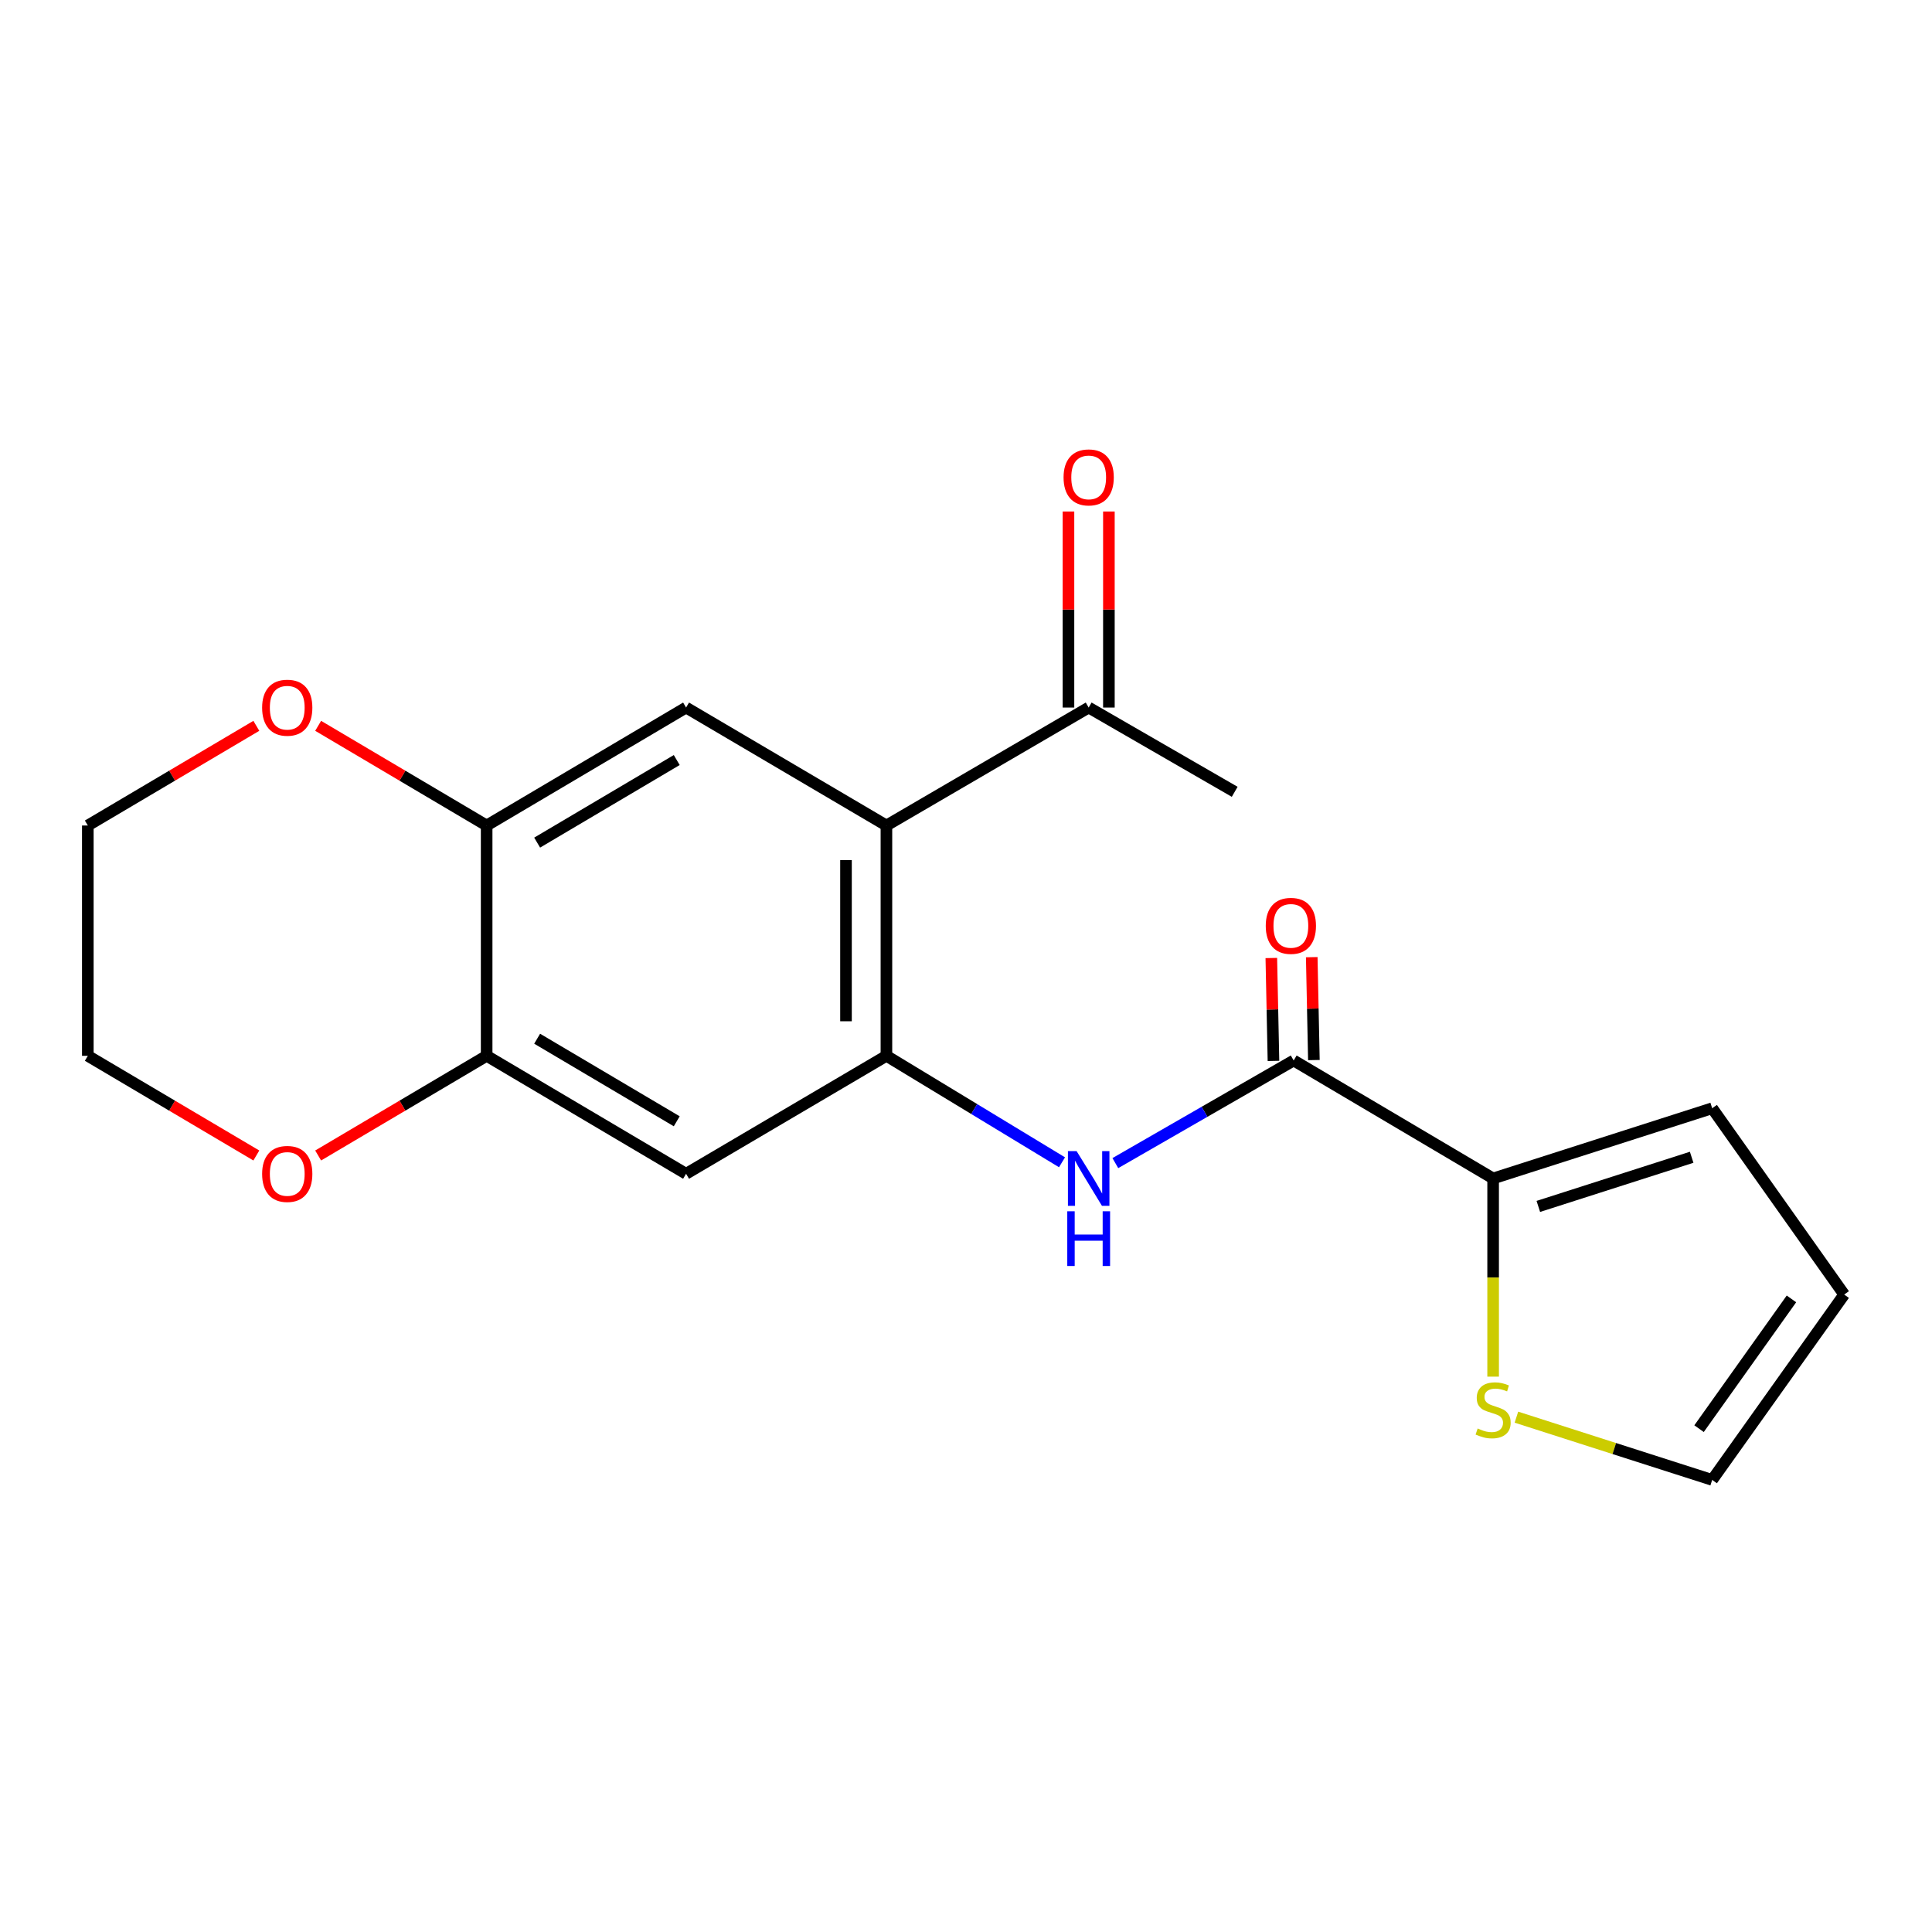 <?xml version='1.0' encoding='iso-8859-1'?>
<svg version='1.1' baseProfile='full'
              xmlns='http://www.w3.org/2000/svg'
                      xmlns:rdkit='http://www.rdkit.org/xml'
                      xmlns:xlink='http://www.w3.org/1999/xlink'
                  xml:space='preserve'
width='1000px' height='1000px' viewBox='0 0 1000 1000'>
<!-- END OF HEADER -->
<rect style='opacity:1.0;fill:#FFFFFF;stroke:none' width='1000' height='1000' x='0' y='0'> </rect>
<path class='bond-0' d='M 458.811,546.489 L 458.811,427.281' style='fill:none;fill-rule:evenodd;stroke:#000000;stroke-width:6px;stroke-linecap:butt;stroke-linejoin:miter;stroke-opacity:1' />
<path class='bond-0' d='M 437.885,528.608 L 437.885,445.162' style='fill:none;fill-rule:evenodd;stroke:#000000;stroke-width:6px;stroke-linecap:butt;stroke-linejoin:miter;stroke-opacity:1' />
<path class='bond-2' d='M 458.811,546.489 L 504.254,574.043' style='fill:none;fill-rule:evenodd;stroke:#000000;stroke-width:6px;stroke-linecap:butt;stroke-linejoin:miter;stroke-opacity:1' />
<path class='bond-2' d='M 504.254,574.043 L 549.698,601.597' style='fill:none;fill-rule:evenodd;stroke:#0000FF;stroke-width:6px;stroke-linecap:butt;stroke-linejoin:miter;stroke-opacity:1' />
<path class='bond-5' d='M 458.811,546.489 L 355.111,607.546' style='fill:none;fill-rule:evenodd;stroke:#000000;stroke-width:6px;stroke-linecap:butt;stroke-linejoin:miter;stroke-opacity:1' />
<path class='bond-3' d='M 458.811,427.281 L 355.111,366.224' style='fill:none;fill-rule:evenodd;stroke:#000000;stroke-width:6px;stroke-linecap:butt;stroke-linejoin:miter;stroke-opacity:1' />
<path class='bond-9' d='M 458.811,427.281 L 563.498,366.224' style='fill:none;fill-rule:evenodd;stroke:#000000;stroke-width:6px;stroke-linecap:butt;stroke-linejoin:miter;stroke-opacity:1' />
<path class='bond-1' d='M 669.604,548.907 L 623.452,575.465' style='fill:none;fill-rule:evenodd;stroke:#000000;stroke-width:6px;stroke-linecap:butt;stroke-linejoin:miter;stroke-opacity:1' />
<path class='bond-1' d='M 623.452,575.465 L 577.299,602.023' style='fill:none;fill-rule:evenodd;stroke:#0000FF;stroke-width:6px;stroke-linecap:butt;stroke-linejoin:miter;stroke-opacity:1' />
<path class='bond-4' d='M 669.604,548.907 L 772.839,609.964' style='fill:none;fill-rule:evenodd;stroke:#000000;stroke-width:6px;stroke-linecap:butt;stroke-linejoin:miter;stroke-opacity:1' />
<path class='bond-13' d='M 680.065,548.689 L 679.51,522.059' style='fill:none;fill-rule:evenodd;stroke:#000000;stroke-width:6px;stroke-linecap:butt;stroke-linejoin:miter;stroke-opacity:1' />
<path class='bond-13' d='M 679.51,522.059 L 678.956,495.429' style='fill:none;fill-rule:evenodd;stroke:#FF0000;stroke-width:6px;stroke-linecap:butt;stroke-linejoin:miter;stroke-opacity:1' />
<path class='bond-13' d='M 659.144,549.125 L 658.589,522.495' style='fill:none;fill-rule:evenodd;stroke:#000000;stroke-width:6px;stroke-linecap:butt;stroke-linejoin:miter;stroke-opacity:1' />
<path class='bond-13' d='M 658.589,522.495 L 658.034,495.865' style='fill:none;fill-rule:evenodd;stroke:#FF0000;stroke-width:6px;stroke-linecap:butt;stroke-linejoin:miter;stroke-opacity:1' />
<path class='bond-20' d='M 355.111,366.224 L 251.889,427.281' style='fill:none;fill-rule:evenodd;stroke:#000000;stroke-width:6px;stroke-linecap:butt;stroke-linejoin:miter;stroke-opacity:1' />
<path class='bond-20' d='M 350.282,393.394 L 278.026,436.134' style='fill:none;fill-rule:evenodd;stroke:#000000;stroke-width:6px;stroke-linecap:butt;stroke-linejoin:miter;stroke-opacity:1' />
<path class='bond-8' d='M 772.839,609.964 L 772.839,661.256' style='fill:none;fill-rule:evenodd;stroke:#000000;stroke-width:6px;stroke-linecap:butt;stroke-linejoin:miter;stroke-opacity:1' />
<path class='bond-8' d='M 772.839,661.256 L 772.839,712.548' style='fill:none;fill-rule:evenodd;stroke:#CCCC00;stroke-width:6px;stroke-linecap:butt;stroke-linejoin:miter;stroke-opacity:1' />
<path class='bond-12' d='M 772.839,609.964 L 886.222,573.623' style='fill:none;fill-rule:evenodd;stroke:#000000;stroke-width:6px;stroke-linecap:butt;stroke-linejoin:miter;stroke-opacity:1' />
<path class='bond-12' d='M 796.233,624.441 L 875.602,599.002' style='fill:none;fill-rule:evenodd;stroke:#000000;stroke-width:6px;stroke-linecap:butt;stroke-linejoin:miter;stroke-opacity:1' />
<path class='bond-7' d='M 355.111,607.546 L 251.889,546.489' style='fill:none;fill-rule:evenodd;stroke:#000000;stroke-width:6px;stroke-linecap:butt;stroke-linejoin:miter;stroke-opacity:1' />
<path class='bond-7' d='M 350.282,580.377 L 278.026,537.637' style='fill:none;fill-rule:evenodd;stroke:#000000;stroke-width:6px;stroke-linecap:butt;stroke-linejoin:miter;stroke-opacity:1' />
<path class='bond-6' d='M 251.889,427.281 L 251.889,546.489' style='fill:none;fill-rule:evenodd;stroke:#000000;stroke-width:6px;stroke-linecap:butt;stroke-linejoin:miter;stroke-opacity:1' />
<path class='bond-10' d='M 251.889,427.281 L 208.282,401.485' style='fill:none;fill-rule:evenodd;stroke:#000000;stroke-width:6px;stroke-linecap:butt;stroke-linejoin:miter;stroke-opacity:1' />
<path class='bond-10' d='M 208.282,401.485 L 164.675,375.688' style='fill:none;fill-rule:evenodd;stroke:#FF0000;stroke-width:6px;stroke-linecap:butt;stroke-linejoin:miter;stroke-opacity:1' />
<path class='bond-11' d='M 251.889,546.489 L 208.282,572.286' style='fill:none;fill-rule:evenodd;stroke:#000000;stroke-width:6px;stroke-linecap:butt;stroke-linejoin:miter;stroke-opacity:1' />
<path class='bond-11' d='M 208.282,572.286 L 164.675,598.082' style='fill:none;fill-rule:evenodd;stroke:#FF0000;stroke-width:6px;stroke-linecap:butt;stroke-linejoin:miter;stroke-opacity:1' />
<path class='bond-14' d='M 784.896,733.525 L 835.559,749.763' style='fill:none;fill-rule:evenodd;stroke:#CCCC00;stroke-width:6px;stroke-linecap:butt;stroke-linejoin:miter;stroke-opacity:1' />
<path class='bond-14' d='M 835.559,749.763 L 886.222,766.002' style='fill:none;fill-rule:evenodd;stroke:#000000;stroke-width:6px;stroke-linecap:butt;stroke-linejoin:miter;stroke-opacity:1' />
<path class='bond-16' d='M 573.961,366.224 L 573.961,315.49' style='fill:none;fill-rule:evenodd;stroke:#000000;stroke-width:6px;stroke-linecap:butt;stroke-linejoin:miter;stroke-opacity:1' />
<path class='bond-16' d='M 573.961,315.49 L 573.961,264.756' style='fill:none;fill-rule:evenodd;stroke:#FF0000;stroke-width:6px;stroke-linecap:butt;stroke-linejoin:miter;stroke-opacity:1' />
<path class='bond-16' d='M 553.036,366.224 L 553.036,315.49' style='fill:none;fill-rule:evenodd;stroke:#000000;stroke-width:6px;stroke-linecap:butt;stroke-linejoin:miter;stroke-opacity:1' />
<path class='bond-16' d='M 553.036,315.49 L 553.036,264.756' style='fill:none;fill-rule:evenodd;stroke:#FF0000;stroke-width:6px;stroke-linecap:butt;stroke-linejoin:miter;stroke-opacity:1' />
<path class='bond-19' d='M 563.498,366.224 L 639.076,409.843' style='fill:none;fill-rule:evenodd;stroke:#000000;stroke-width:6px;stroke-linecap:butt;stroke-linejoin:miter;stroke-opacity:1' />
<path class='bond-21' d='M 132.679,375.687 L 89.067,401.484' style='fill:none;fill-rule:evenodd;stroke:#FF0000;stroke-width:6px;stroke-linecap:butt;stroke-linejoin:miter;stroke-opacity:1' />
<path class='bond-21' d='M 89.067,401.484 L 45.455,427.281' style='fill:none;fill-rule:evenodd;stroke:#000000;stroke-width:6px;stroke-linecap:butt;stroke-linejoin:miter;stroke-opacity:1' />
<path class='bond-17' d='M 132.679,598.083 L 89.067,572.286' style='fill:none;fill-rule:evenodd;stroke:#FF0000;stroke-width:6px;stroke-linecap:butt;stroke-linejoin:miter;stroke-opacity:1' />
<path class='bond-17' d='M 89.067,572.286 L 45.455,546.489' style='fill:none;fill-rule:evenodd;stroke:#000000;stroke-width:6px;stroke-linecap:butt;stroke-linejoin:miter;stroke-opacity:1' />
<path class='bond-15' d='M 886.222,573.623 L 954.545,670.057' style='fill:none;fill-rule:evenodd;stroke:#000000;stroke-width:6px;stroke-linecap:butt;stroke-linejoin:miter;stroke-opacity:1' />
<path class='bond-22' d='M 886.222,766.002 L 954.545,670.057' style='fill:none;fill-rule:evenodd;stroke:#000000;stroke-width:6px;stroke-linecap:butt;stroke-linejoin:miter;stroke-opacity:1' />
<path class='bond-22' d='M 879.425,739.472 L 927.251,672.31' style='fill:none;fill-rule:evenodd;stroke:#000000;stroke-width:6px;stroke-linecap:butt;stroke-linejoin:miter;stroke-opacity:1' />
<path class='bond-18' d='M 45.455,546.489 L 45.455,427.281' style='fill:none;fill-rule:evenodd;stroke:#000000;stroke-width:6px;stroke-linecap:butt;stroke-linejoin:miter;stroke-opacity:1' />
<path  class='atom-3' d='M 557.238 595.804
L 566.518 610.804
Q 567.438 612.284, 568.918 614.964
Q 570.398 617.644, 570.478 617.804
L 570.478 595.804
L 574.238 595.804
L 574.238 624.124
L 570.358 624.124
L 560.398 607.724
Q 559.238 605.804, 557.998 603.604
Q 556.798 601.404, 556.438 600.724
L 556.438 624.124
L 552.758 624.124
L 552.758 595.804
L 557.238 595.804
' fill='#0000FF'/>
<path  class='atom-3' d='M 552.418 626.956
L 556.258 626.956
L 556.258 638.996
L 570.738 638.996
L 570.738 626.956
L 574.578 626.956
L 574.578 655.276
L 570.738 655.276
L 570.738 642.196
L 556.258 642.196
L 556.258 655.276
L 552.418 655.276
L 552.418 626.956
' fill='#0000FF'/>
<path  class='atom-9' d='M 764.839 739.381
Q 765.159 739.501, 766.479 740.061
Q 767.799 740.621, 769.239 740.981
Q 770.719 741.301, 772.159 741.301
Q 774.839 741.301, 776.399 740.021
Q 777.959 738.701, 777.959 736.421
Q 777.959 734.861, 777.159 733.901
Q 776.399 732.941, 775.199 732.421
Q 773.999 731.901, 771.999 731.301
Q 769.479 730.541, 767.959 729.821
Q 766.479 729.101, 765.399 727.581
Q 764.359 726.061, 764.359 723.501
Q 764.359 719.941, 766.759 717.741
Q 769.199 715.541, 773.999 715.541
Q 777.279 715.541, 780.999 717.101
L 780.079 720.181
Q 776.679 718.781, 774.119 718.781
Q 771.359 718.781, 769.839 719.941
Q 768.319 721.061, 768.359 723.021
Q 768.359 724.541, 769.119 725.461
Q 769.919 726.381, 771.039 726.901
Q 772.199 727.421, 774.119 728.021
Q 776.679 728.821, 778.199 729.621
Q 779.719 730.421, 780.799 732.061
Q 781.919 733.661, 781.919 736.421
Q 781.919 740.341, 779.279 742.461
Q 776.679 744.541, 772.319 744.541
Q 769.799 744.541, 767.879 743.981
Q 765.999 743.461, 763.759 742.541
L 764.839 739.381
' fill='#CCCC00'/>
<path  class='atom-11' d='M 135.677 366.304
Q 135.677 359.504, 139.037 355.704
Q 142.397 351.904, 148.677 351.904
Q 154.957 351.904, 158.317 355.704
Q 161.677 359.504, 161.677 366.304
Q 161.677 373.184, 158.277 377.104
Q 154.877 380.984, 148.677 380.984
Q 142.437 380.984, 139.037 377.104
Q 135.677 373.224, 135.677 366.304
M 148.677 377.784
Q 152.997 377.784, 155.317 374.904
Q 157.677 371.984, 157.677 366.304
Q 157.677 360.744, 155.317 357.944
Q 152.997 355.104, 148.677 355.104
Q 144.357 355.104, 141.997 357.904
Q 139.677 360.704, 139.677 366.304
Q 139.677 372.024, 141.997 374.904
Q 144.357 377.784, 148.677 377.784
' fill='#FF0000'/>
<path  class='atom-12' d='M 135.677 607.626
Q 135.677 600.826, 139.037 597.026
Q 142.397 593.226, 148.677 593.226
Q 154.957 593.226, 158.317 597.026
Q 161.677 600.826, 161.677 607.626
Q 161.677 614.506, 158.277 618.426
Q 154.877 622.306, 148.677 622.306
Q 142.437 622.306, 139.037 618.426
Q 135.677 614.546, 135.677 607.626
M 148.677 619.106
Q 152.997 619.106, 155.317 616.226
Q 157.677 613.306, 157.677 607.626
Q 157.677 602.066, 155.317 599.266
Q 152.997 596.426, 148.677 596.426
Q 144.357 596.426, 141.997 599.226
Q 139.677 602.026, 139.677 607.626
Q 139.677 613.346, 141.997 616.226
Q 144.357 619.106, 148.677 619.106
' fill='#FF0000'/>
<path  class='atom-14' d='M 655.151 479.223
Q 655.151 472.423, 658.511 468.623
Q 661.871 464.823, 668.151 464.823
Q 674.431 464.823, 677.791 468.623
Q 681.151 472.423, 681.151 479.223
Q 681.151 486.103, 677.751 490.023
Q 674.351 493.903, 668.151 493.903
Q 661.911 493.903, 658.511 490.023
Q 655.151 486.143, 655.151 479.223
M 668.151 490.703
Q 672.471 490.703, 674.791 487.823
Q 677.151 484.903, 677.151 479.223
Q 677.151 473.663, 674.791 470.863
Q 672.471 468.023, 668.151 468.023
Q 663.831 468.023, 661.471 470.823
Q 659.151 473.623, 659.151 479.223
Q 659.151 484.943, 661.471 487.823
Q 663.831 490.703, 668.151 490.703
' fill='#FF0000'/>
<path  class='atom-17' d='M 550.498 247.096
Q 550.498 240.296, 553.858 236.496
Q 557.218 232.696, 563.498 232.696
Q 569.778 232.696, 573.138 236.496
Q 576.498 240.296, 576.498 247.096
Q 576.498 253.976, 573.098 257.896
Q 569.698 261.776, 563.498 261.776
Q 557.258 261.776, 553.858 257.896
Q 550.498 254.016, 550.498 247.096
M 563.498 258.576
Q 567.818 258.576, 570.138 255.696
Q 572.498 252.776, 572.498 247.096
Q 572.498 241.536, 570.138 238.736
Q 567.818 235.896, 563.498 235.896
Q 559.178 235.896, 556.818 238.696
Q 554.498 241.496, 554.498 247.096
Q 554.498 252.816, 556.818 255.696
Q 559.178 258.576, 563.498 258.576
' fill='#FF0000'/>
</svg>
